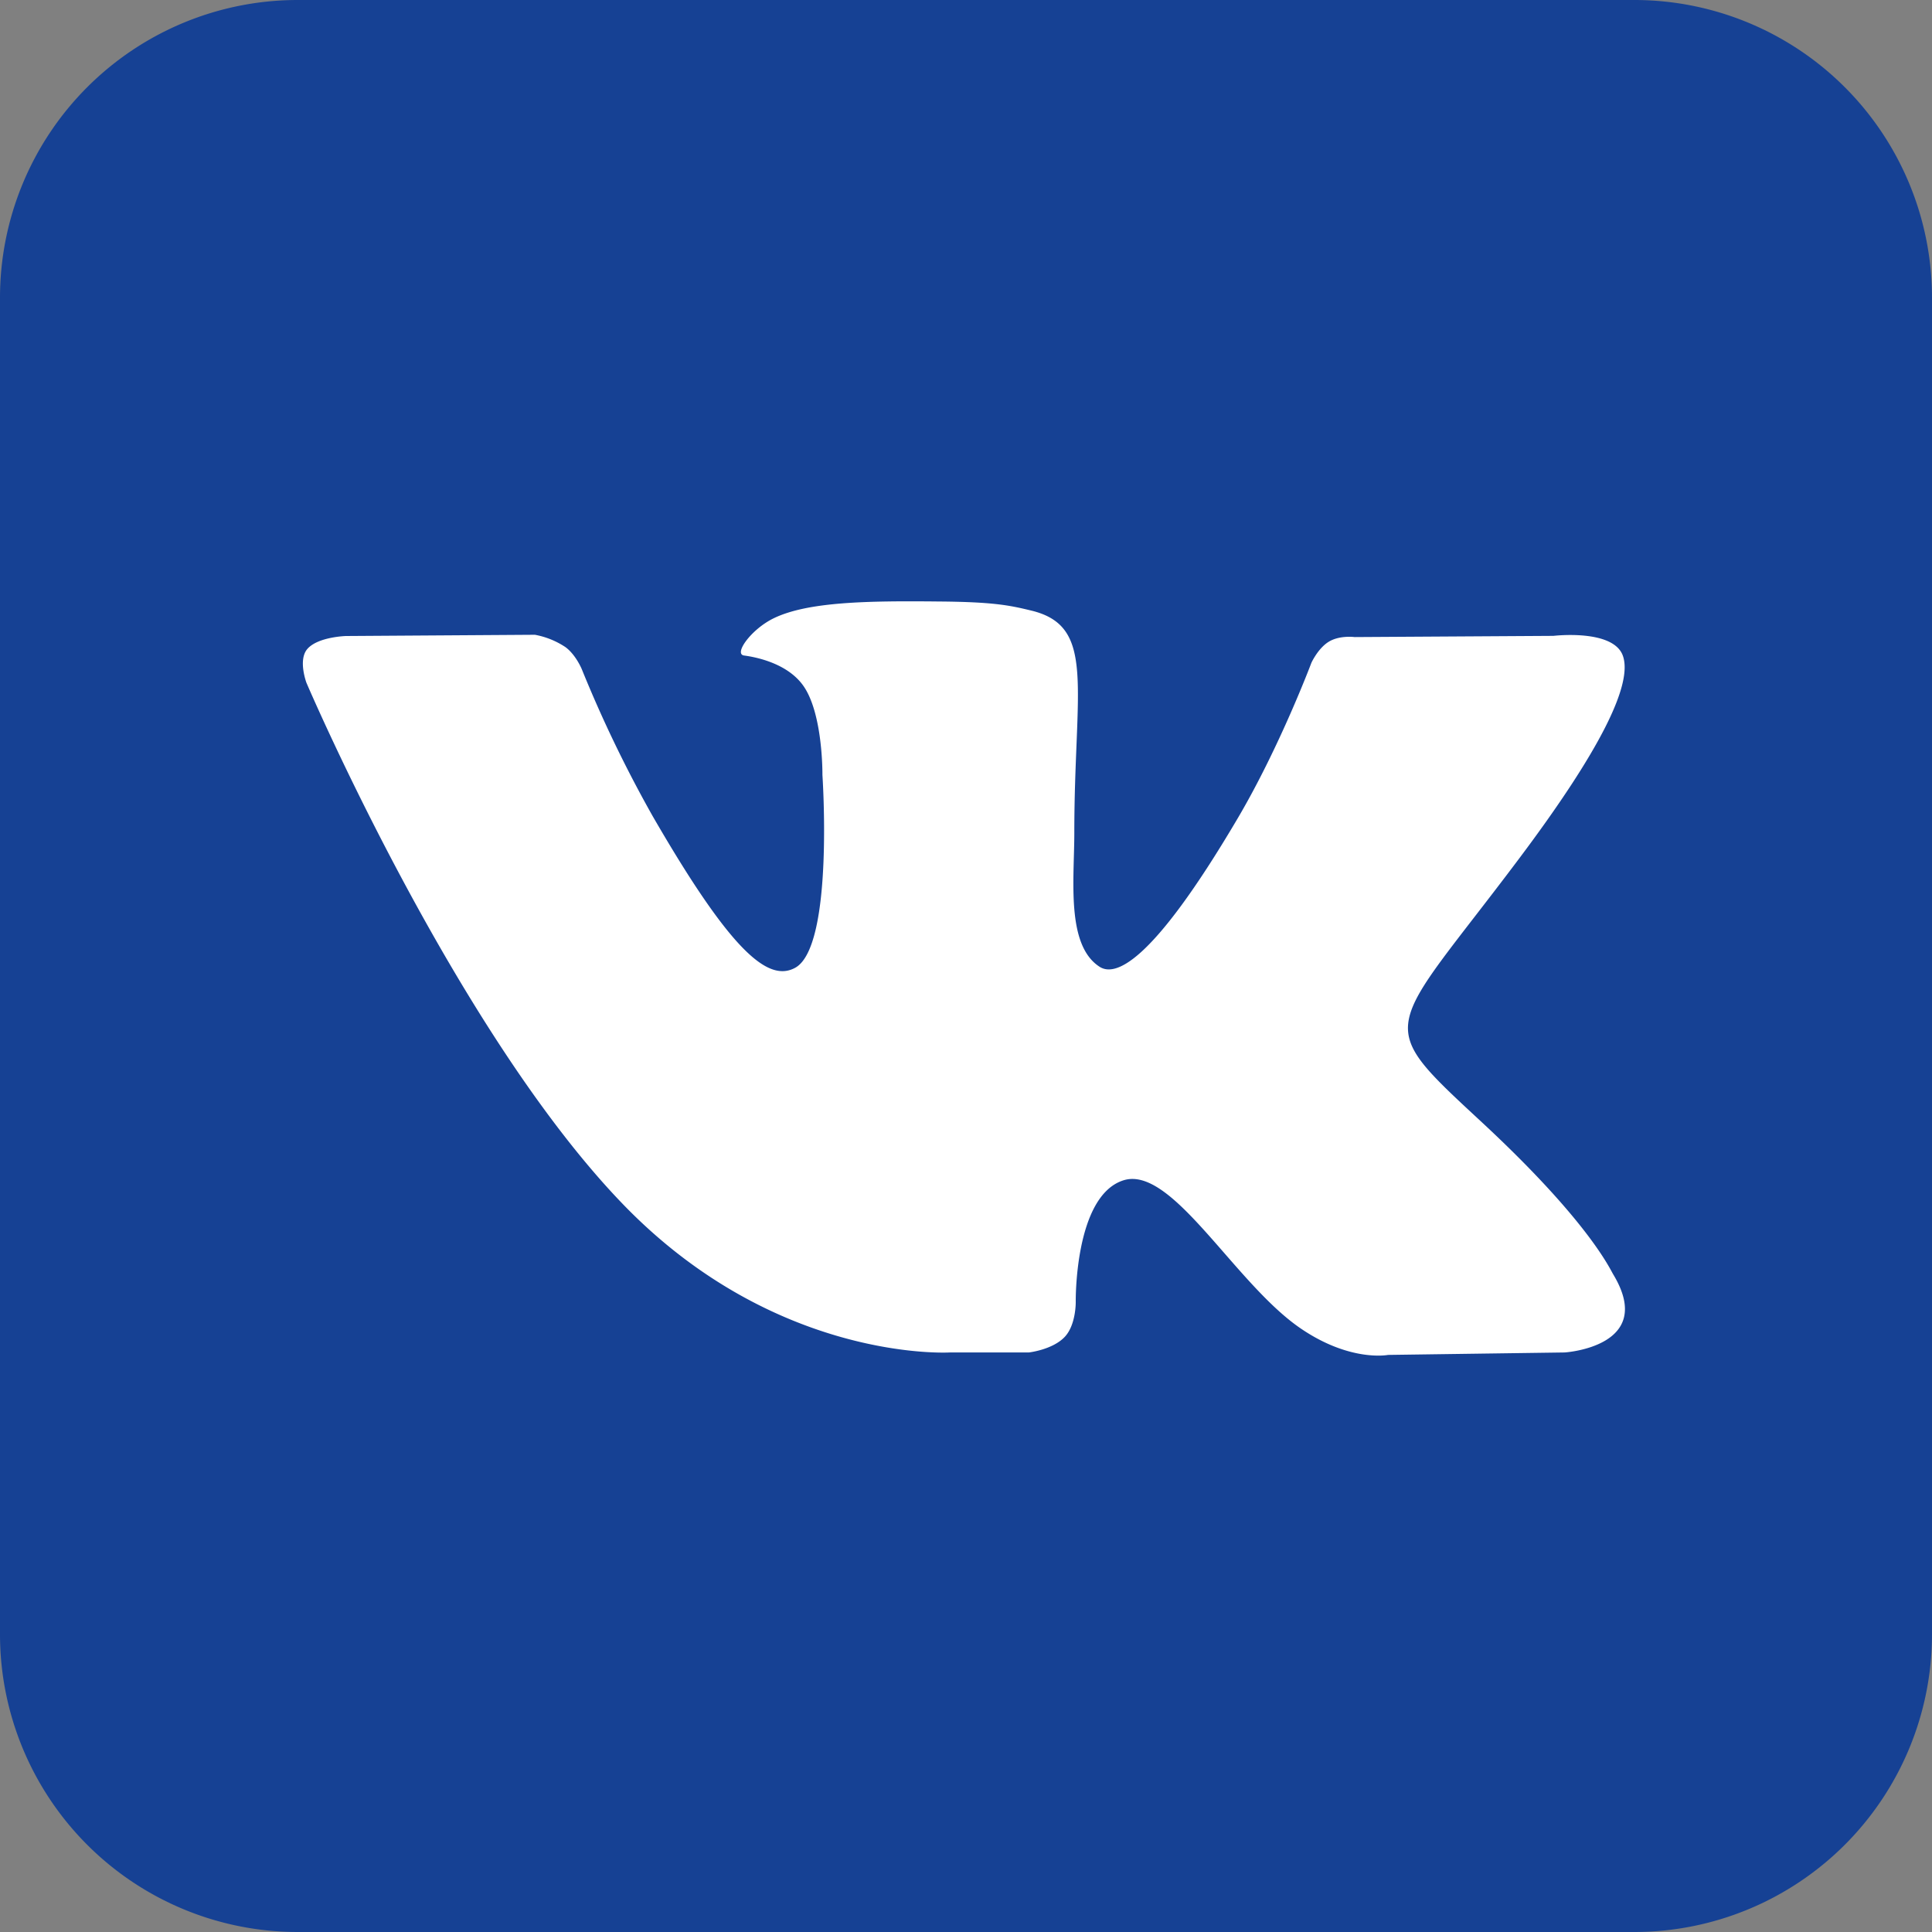 <svg id="Layer_1" data-name="Layer 1" xmlns="http://www.w3.org/2000/svg" viewBox="0 0 638 638">
   <rect x="0" y="0" width="638" height="638" fill="#808080" stroke="none"/>
   <defs>
      <style>.cls-1{fill:#164194;}.cls-2{fill:#fff;}</style>
   </defs>
   <title>VK Logo Vector</title>
   <path id="path2438" class="cls-1" d="M279.31,181H720.69A98.32,98.32,0,0,1,819,279.31V720.69A98.32,98.32,0,0,1,720.69,819H279.31A98.32,98.32,0,0,1,181,720.69V279.31A98.32,98.32,0,0,1,279.31,181" transform="translate(-181 -181)"/>
   <path id="path2442" class="cls-2" d="M494.65,627.62h26.09s7.89-.87,11.92-5.2c3.7-4,3.58-11.47,3.58-11.47s-.51-35,15.74-40.17c16-5.09,36.6,33.84,58.4,48.81,16.49,11.32,29,8.84,29,8.84l58.31-.81s30.51-1.88,16-25.86c-1.18-2-8.42-17.74-43.35-50.17-36.57-33.93-31.67-28.44,12.37-87.14,26.83-35.75,37.55-57.57,34.2-66.92-3.2-8.91-22.92-6.55-22.92-6.55l-65.66.4s-4.87-.66-8.47,1.5-5.8,7-5.8,7-10.39,27.66-24.24,51.19c-29.24,49.64-40.93,52.27-45.71,49.18-11.12-7.18-8.34-28.86-8.34-44.26,0-48.11,7.3-68.16-14.21-73.36-7.13-1.72-12.39-2.86-30.64-3-23.43-.24-43.25.07-54.48,5.57-7.47,3.66-13.23,11.81-9.72,12.27,4.34.58,14.17,2.66,19.38,9.74,6.73,9.16,6.49,29.71,6.49,29.71s3.87,56.63-9,63.67c-8.85,4.82-21-5-47.05-50.06A419.55,419.55,0,0,1,373.13,402s-1.94-4.76-5.41-7.31a27.08,27.08,0,0,0-10.08-4.07l-62.39.41s-9.36.26-12.8,4.33c-3.07,3.63-.25,11.12-.25,11.12S331,520.7,386.35,578.28c50.72,52.81,108.3,49.34,108.3,49.34" transform="translate(-181 -181)"/>
</svg>
